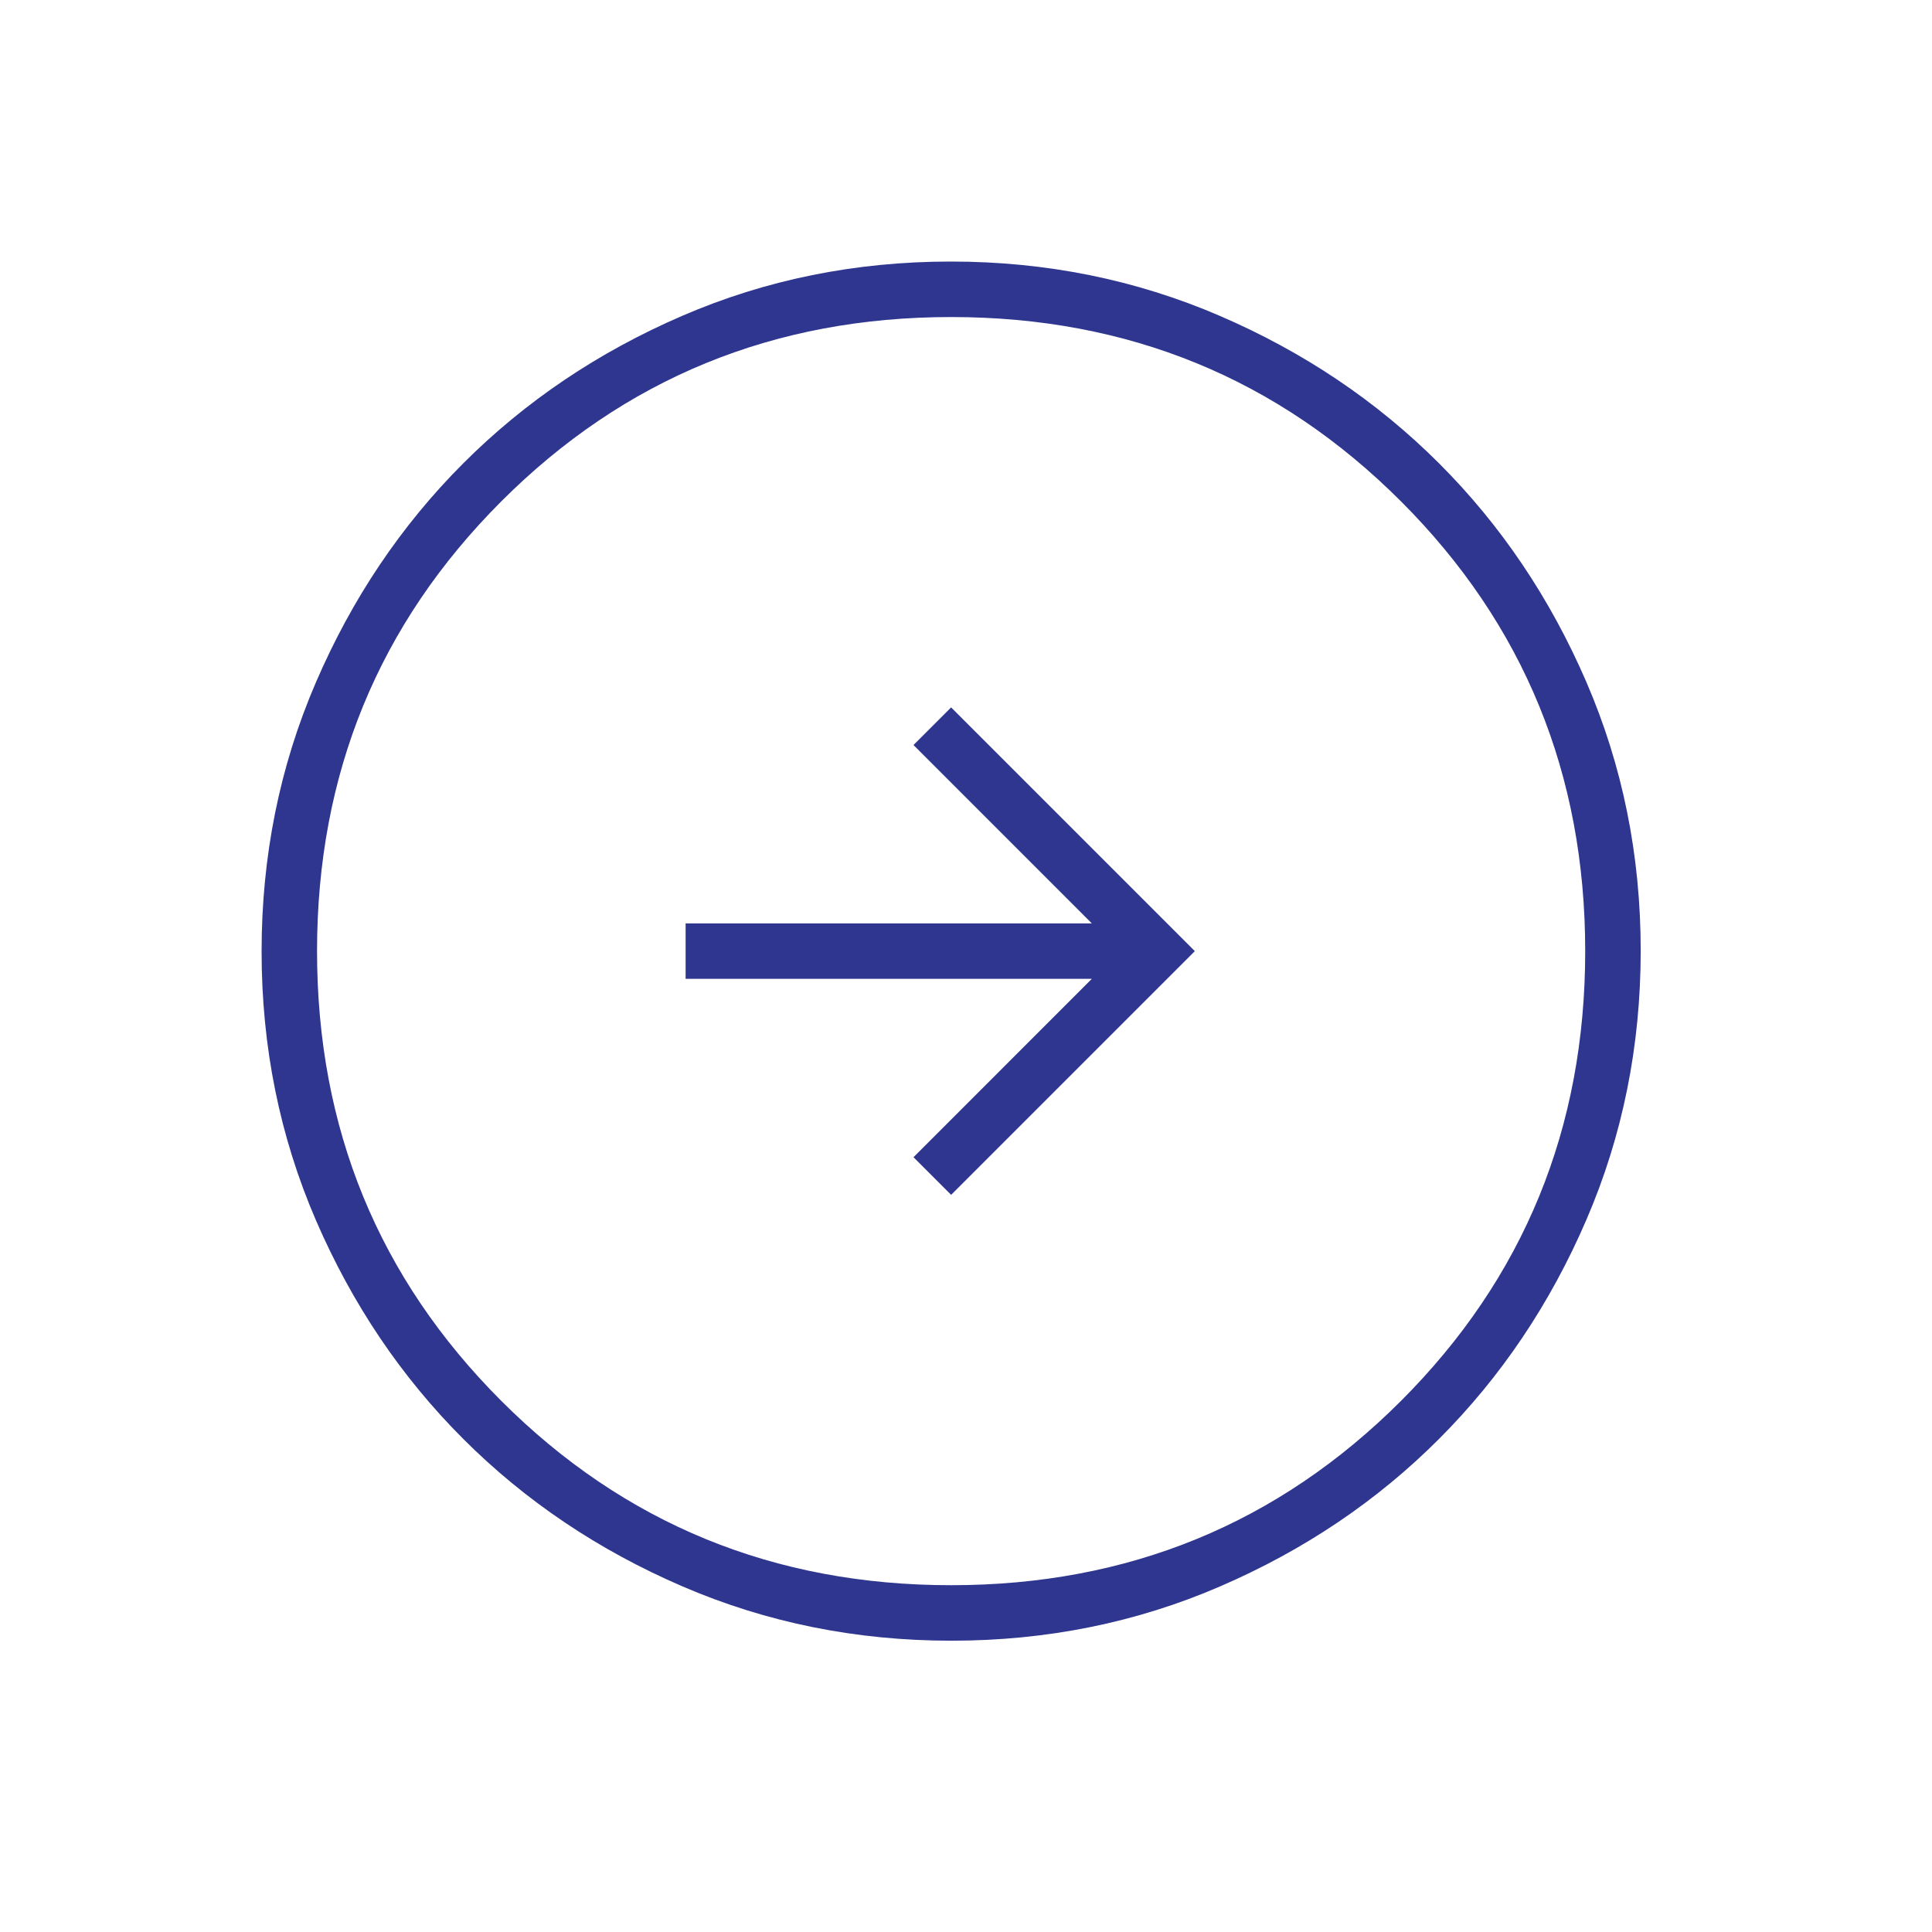 <svg width="40" height="40" viewBox="0 0 40 40" fill="none" xmlns="http://www.w3.org/2000/svg">
<mask id="mask0_42_1410" style="mask-type:alpha" maskUnits="userSpaceOnUse" x="0" y="0" width="40" height="40">
<rect width="39.384" height="39.384" fill="#D9D9D9"/>
</mask>
<g mask="url(#mask0_42_1410)">
<path d="M19.692 24.738L24.738 19.692L19.692 14.646L18.913 15.425L22.605 19.118H14.195V20.266H22.605L18.913 23.959L19.692 24.738ZM19.699 33.969C17.725 33.969 15.869 33.594 14.131 32.845C12.393 32.096 10.88 31.079 9.595 29.795C8.309 28.511 7.291 27 6.541 25.265C5.791 23.528 5.416 21.673 5.416 19.699C5.416 17.725 5.79 15.869 6.539 14.131C7.288 12.392 8.305 10.88 9.589 9.595C10.874 8.309 12.384 7.291 14.12 6.541C15.856 5.79 17.711 5.415 19.685 5.415C21.659 5.415 23.515 5.79 25.254 6.539C26.992 7.288 28.504 8.305 29.79 9.589C31.076 10.873 32.094 12.384 32.844 14.12C33.594 15.856 33.969 17.711 33.969 19.685C33.969 21.659 33.594 23.515 32.845 25.253C32.096 26.992 31.079 28.504 29.795 29.79C28.511 31.076 27.001 32.093 25.265 32.843C23.529 33.594 21.673 33.969 19.699 33.969ZM19.692 32.82C23.357 32.82 26.461 31.548 29.005 29.005C31.549 26.461 32.82 23.357 32.82 19.692C32.82 16.027 31.549 12.923 29.005 10.379C26.461 7.836 23.357 6.564 19.692 6.564C16.027 6.564 12.923 7.836 10.38 10.379C7.836 12.923 6.564 16.027 6.564 19.692C6.564 23.357 7.836 26.461 10.38 29.005C12.923 31.548 16.027 32.82 19.692 32.82Z" fill="#2E368F"/>
</g>
</svg>
